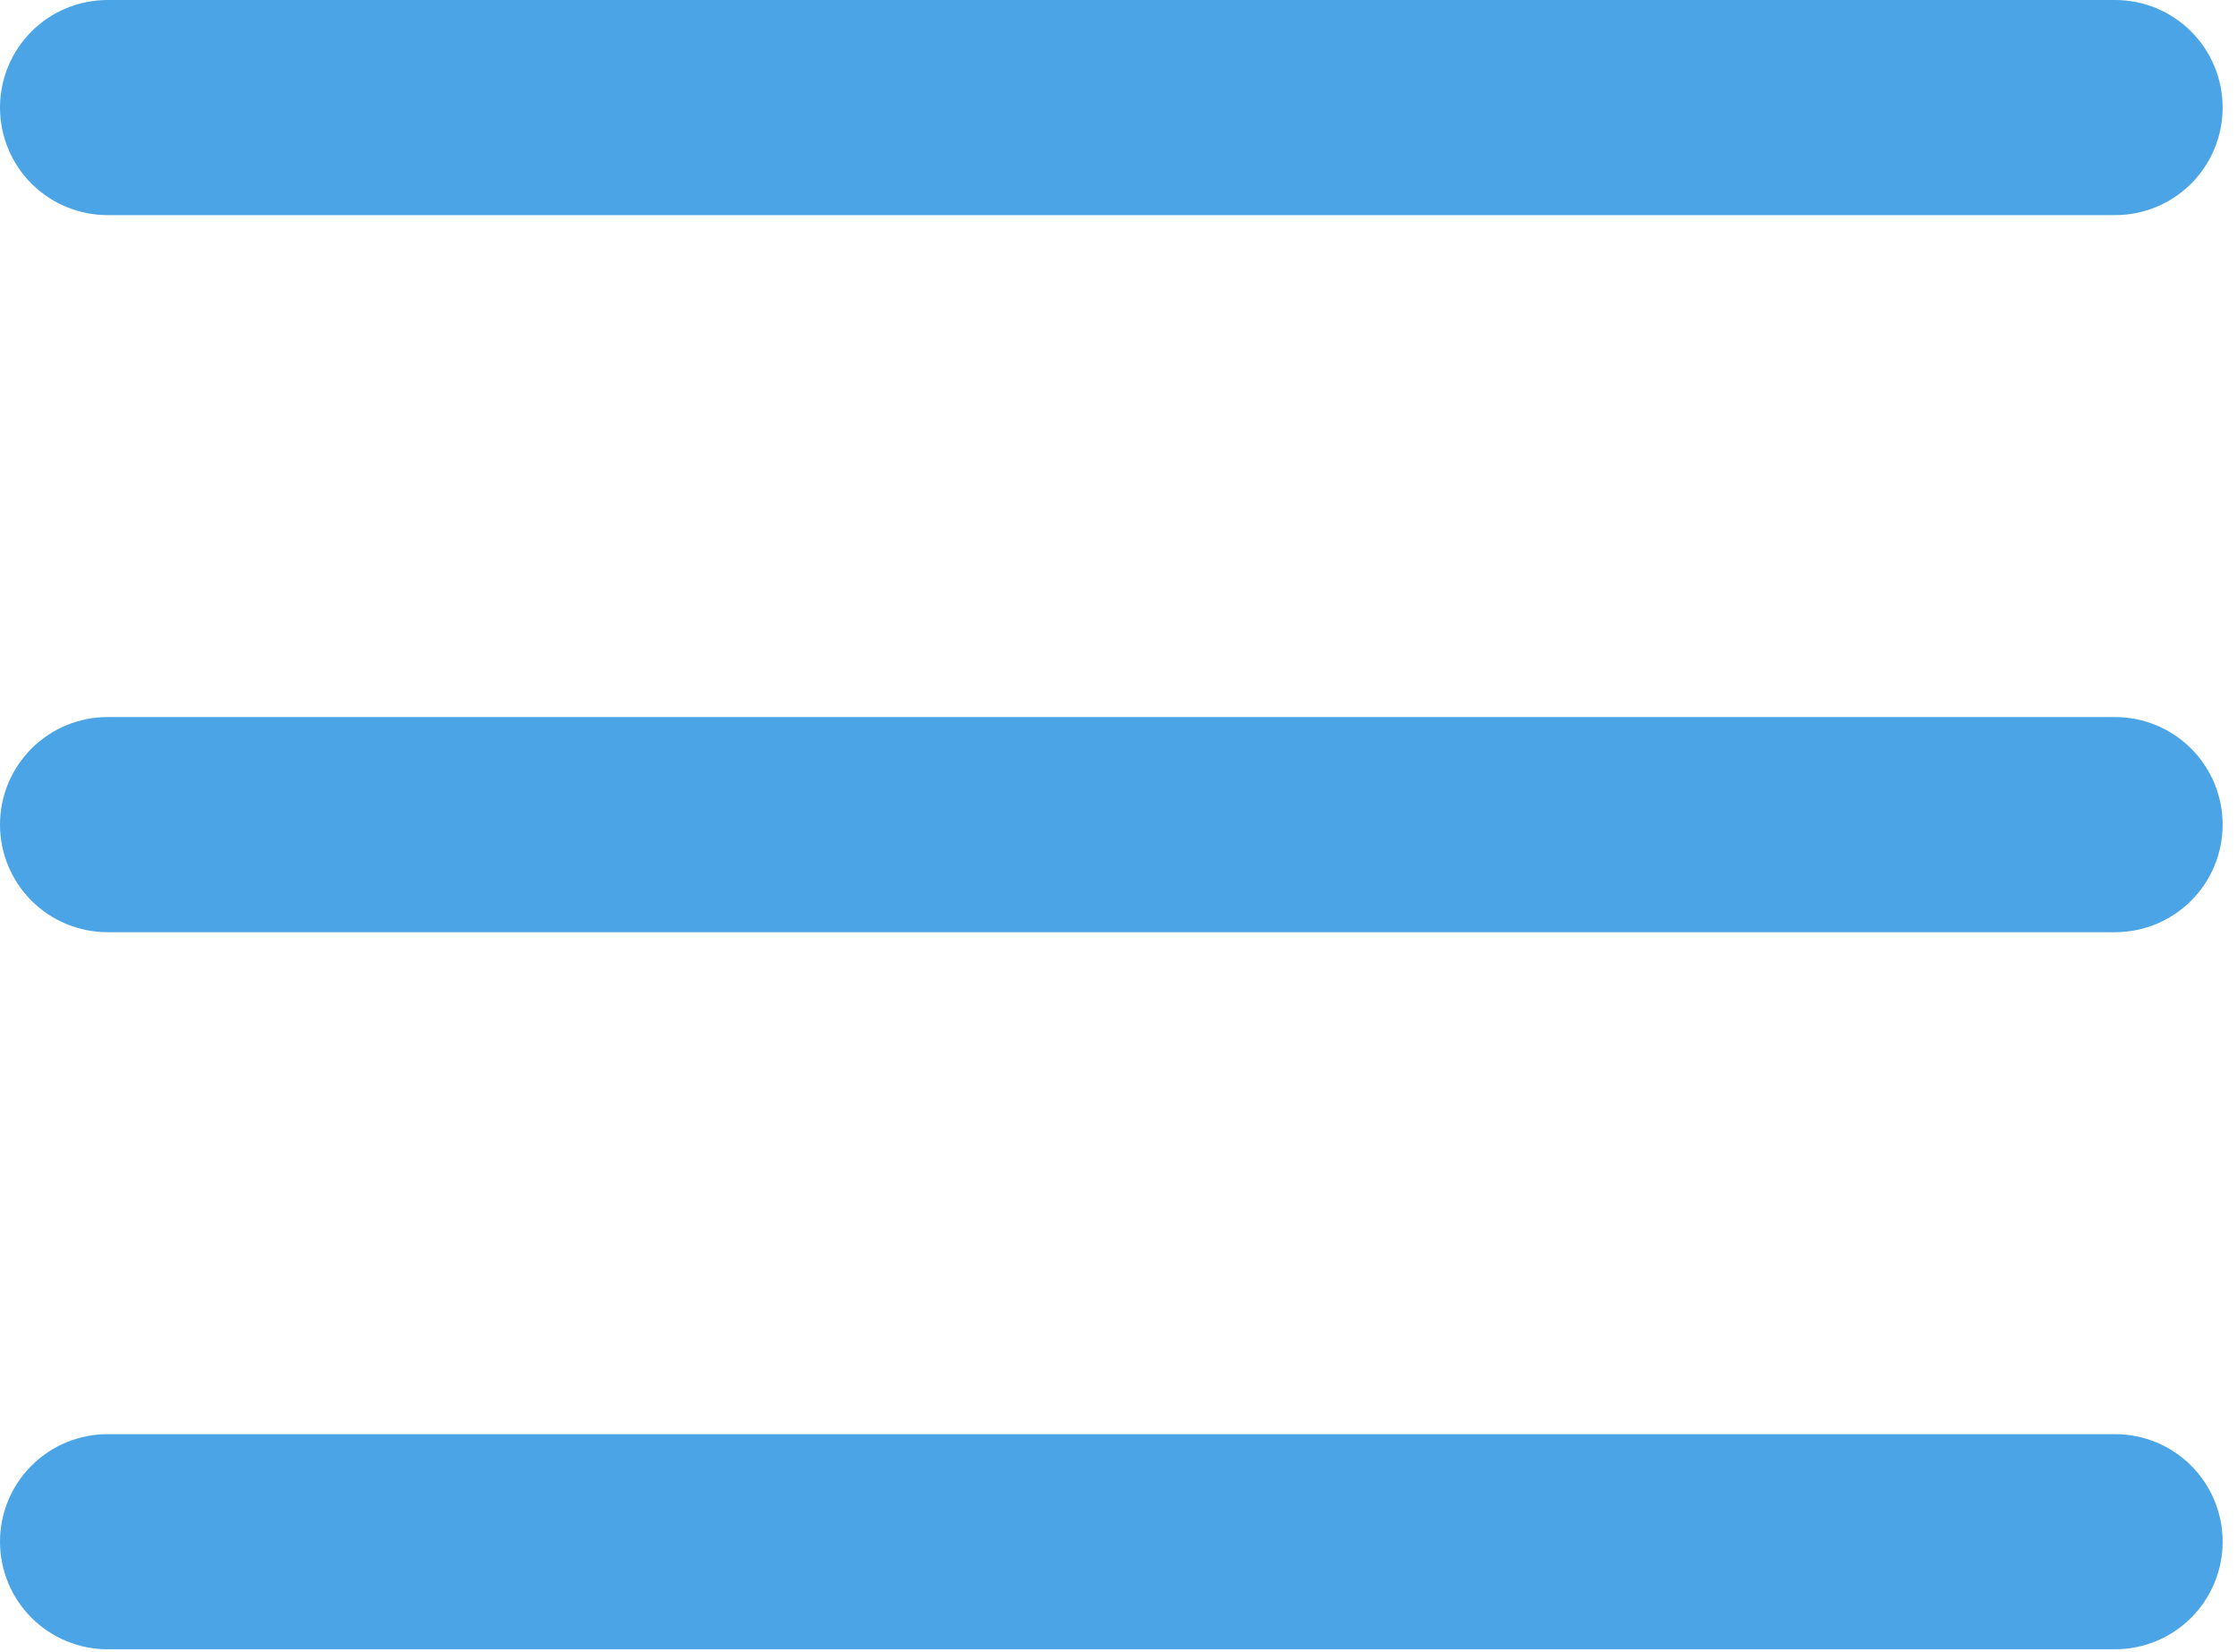 <?xml version="1.0" encoding="UTF-8"?> <svg xmlns="http://www.w3.org/2000/svg" width="65" height="48" viewBox="0 0 65 48" fill="none"><path fill-rule="evenodd" clip-rule="evenodd" d="M64.583 23.958C64.583 23.13 64.254 22.335 63.668 21.749C63.082 21.163 62.287 20.833 61.458 20.833H3.125C2.296 20.833 1.501 21.163 0.915 21.749C0.329 22.335 0 23.13 0 23.958C0 24.787 0.329 25.582 0.915 26.168C1.501 26.754 2.296 27.083 3.125 27.083H61.458C62.287 27.083 63.082 26.754 63.668 26.168C64.254 25.582 64.583 24.787 64.583 23.958ZM64.583 3.125C64.583 2.296 64.254 1.501 63.668 0.915C63.082 0.329 62.287 0 61.458 0H3.125C2.296 0 1.501 0.329 0.915 0.915C0.329 1.501 0 2.296 0 3.125C0 3.954 0.329 4.749 0.915 5.335C1.501 5.921 2.296 6.25 3.125 6.25H61.458C62.287 6.25 63.082 5.921 63.668 5.335C64.254 4.749 64.583 3.954 64.583 3.125ZM64.583 44.792C64.583 43.963 64.254 43.168 63.668 42.582C63.082 41.996 62.287 41.667 61.458 41.667H3.125C2.296 41.667 1.501 41.996 0.915 42.582C0.329 43.168 0 43.963 0 44.792C0 45.62 0.329 46.415 0.915 47.001C1.501 47.587 2.296 47.917 3.125 47.917H61.458C62.287 47.917 63.082 47.587 63.668 47.001C64.254 46.415 64.583 45.62 64.583 44.792Z" fill="#4BA4E5"></path></svg> 
